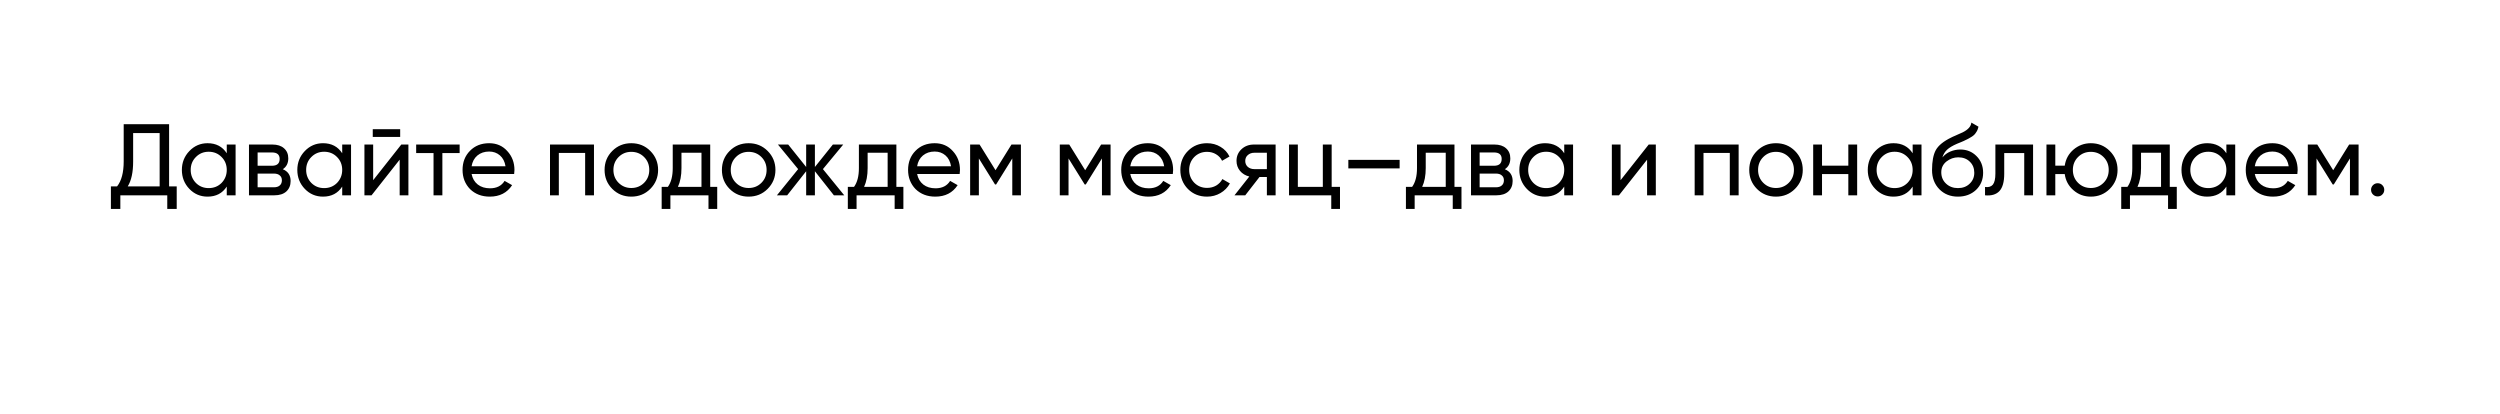<?xml version="1.0" encoding="UTF-8"?> <svg xmlns="http://www.w3.org/2000/svg" width="640" height="106" viewBox="0 0 640 106" fill="none"><g filter="url(#filter0_d_129_167)"><rect x="10" y="6" width="620" height="66" rx="33" fill="white"></rect><path d="M43.288 27.8V43.712H45.238V49.484H42.82V46H30.808V49.484H28.39V43.712H29.976C31.103 42.291 31.666 40.159 31.666 37.316V27.8H43.288ZM32.706 43.712H40.87V30.062H34.084V37.368C34.084 40.107 33.625 42.221 32.706 43.712ZM58.05 35.236V33H60.312V46H58.05V43.764C56.941 45.48 55.303 46.338 53.136 46.338C51.299 46.338 49.748 45.679 48.482 44.362C47.2 43.027 46.558 41.407 46.558 39.5C46.558 37.611 47.2 35.999 48.482 34.664C49.765 33.329 51.316 32.662 53.136 32.662C55.303 32.662 56.941 33.52 58.05 35.236ZM53.422 44.154C54.74 44.154 55.84 43.712 56.724 42.828C57.608 41.909 58.05 40.8 58.05 39.5C58.05 38.183 57.608 37.082 56.724 36.198C55.84 35.297 54.74 34.846 53.422 34.846C52.122 34.846 51.03 35.297 50.146 36.198C49.262 37.082 48.82 38.183 48.82 39.5C48.82 40.8 49.262 41.909 50.146 42.828C51.03 43.712 52.122 44.154 53.422 44.154ZM72.397 39.318C73.732 39.873 74.399 40.878 74.399 42.334C74.399 43.443 74.035 44.336 73.307 45.012C72.579 45.671 71.557 46 70.239 46H63.739V33H69.719C71.002 33 71.999 33.321 72.709 33.962C73.437 34.603 73.801 35.461 73.801 36.536C73.801 37.784 73.333 38.711 72.397 39.318ZM69.615 35.028H65.949V38.434H69.615C70.933 38.434 71.591 37.853 71.591 36.692C71.591 35.583 70.933 35.028 69.615 35.028ZM65.949 43.946H70.109C70.768 43.946 71.271 43.79 71.617 43.478C71.981 43.166 72.163 42.724 72.163 42.152C72.163 41.615 71.981 41.199 71.617 40.904C71.271 40.592 70.768 40.436 70.109 40.436H65.949V43.946ZM87.605 35.236V33H89.867V46H87.605V43.764C86.496 45.48 84.858 46.338 82.691 46.338C80.854 46.338 79.302 45.679 78.037 44.362C76.754 43.027 76.113 41.407 76.113 39.5C76.113 37.611 76.754 35.999 78.037 34.664C79.32 33.329 80.871 32.662 82.691 32.662C84.858 32.662 86.496 33.52 87.605 35.236ZM82.977 44.154C84.294 44.154 85.395 43.712 86.279 42.828C87.163 41.909 87.605 40.8 87.605 39.5C87.605 38.183 87.163 37.082 86.279 36.198C85.395 35.297 84.294 34.846 82.977 34.846C81.677 34.846 80.585 35.297 79.701 36.198C78.817 37.082 78.375 38.183 78.375 39.5C78.375 40.8 78.817 41.909 79.701 42.828C80.585 43.712 81.677 44.154 82.977 44.154ZM102.446 31.05H95.426V29.074H102.446V31.05ZM95.53 42.126L102.732 33H104.552V46H102.316V36.874L95.114 46H93.294V33H95.53V42.126ZM106.539 33H117.667V35.184H113.247V46H110.985V35.184H106.539V33ZM131.622 40.54H120.728C120.953 41.684 121.482 42.585 122.314 43.244C123.146 43.885 124.186 44.206 125.434 44.206C127.15 44.206 128.398 43.573 129.178 42.308L131.102 43.4C129.819 45.359 127.912 46.338 125.382 46.338C123.336 46.338 121.655 45.697 120.338 44.414C119.055 43.097 118.414 41.459 118.414 39.5C118.414 37.524 119.046 35.895 120.312 34.612C121.577 33.312 123.215 32.662 125.226 32.662C127.132 32.662 128.684 33.338 129.88 34.69C131.093 36.007 131.7 37.619 131.7 39.526C131.7 39.855 131.674 40.193 131.622 40.54ZM125.226 34.794C124.03 34.794 123.024 35.132 122.21 35.808C121.412 36.484 120.918 37.403 120.728 38.564H129.412C129.221 37.368 128.744 36.441 127.982 35.782C127.219 35.123 126.3 34.794 125.226 34.794ZM140.8 33H152.058V46H149.796V35.158H143.062V46H140.8V33ZM166.473 44.362C165.156 45.679 163.535 46.338 161.611 46.338C159.687 46.338 158.066 45.679 156.749 44.362C155.432 43.045 154.773 41.424 154.773 39.5C154.773 37.576 155.432 35.955 156.749 34.638C158.066 33.321 159.687 32.662 161.611 32.662C163.535 32.662 165.156 33.321 166.473 34.638C167.808 35.973 168.475 37.593 168.475 39.5C168.475 41.407 167.808 43.027 166.473 44.362ZM161.611 44.128C162.911 44.128 164.003 43.686 164.887 42.802C165.771 41.918 166.213 40.817 166.213 39.5C166.213 38.183 165.771 37.082 164.887 36.198C164.003 35.314 162.911 34.872 161.611 34.872C160.328 34.872 159.245 35.314 158.361 36.198C157.477 37.082 157.035 38.183 157.035 39.5C157.035 40.817 157.477 41.918 158.361 42.802C159.245 43.686 160.328 44.128 161.611 44.128ZM181.814 33V43.842H183.608V49.484H181.372V46H171.622V49.484H169.386V43.842H170.972C171.804 42.698 172.22 41.095 172.22 39.032V33H181.814ZM173.546 43.842H179.578V35.106H174.456V39.032C174.456 40.939 174.153 42.542 173.546 43.842ZM196.51 44.362C195.193 45.679 193.572 46.338 191.648 46.338C189.724 46.338 188.104 45.679 186.786 44.362C185.469 43.045 184.81 41.424 184.81 39.5C184.81 37.576 185.469 35.955 186.786 34.638C188.104 33.321 189.724 32.662 191.648 32.662C193.572 32.662 195.193 33.321 196.51 34.638C197.845 35.973 198.512 37.593 198.512 39.5C198.512 41.407 197.845 43.027 196.51 44.362ZM191.648 44.128C192.948 44.128 194.04 43.686 194.924 42.802C195.808 41.918 196.25 40.817 196.25 39.5C196.25 38.183 195.808 37.082 194.924 36.198C194.04 35.314 192.948 34.872 191.648 34.872C190.366 34.872 189.282 35.314 188.398 36.198C187.514 37.082 187.072 38.183 187.072 39.5C187.072 40.817 187.514 41.918 188.398 42.802C189.282 43.686 190.366 44.128 191.648 44.128ZM210.668 39.292L216.128 46H213.476L208.614 39.838V46H206.378V39.838L201.516 46H198.89L204.324 39.292L199.15 33H201.776L206.378 38.746V33H208.614V38.746L213.216 33H215.868L210.668 39.292ZM229.472 33V43.842H231.266V49.484H229.03V46H219.28V49.484H217.044V43.842H218.63C219.462 42.698 219.878 41.095 219.878 39.032V33H229.472ZM221.204 43.842H227.236V35.106H222.114V39.032C222.114 40.939 221.811 42.542 221.204 43.842ZM245.676 40.54H234.782C235.008 41.684 235.536 42.585 236.368 43.244C237.2 43.885 238.24 44.206 239.488 44.206C241.204 44.206 242.452 43.573 243.232 42.308L245.156 43.4C243.874 45.359 241.967 46.338 239.436 46.338C237.391 46.338 235.71 45.697 234.392 44.414C233.11 43.097 232.468 41.459 232.468 39.5C232.468 37.524 233.101 35.895 234.366 34.612C235.632 33.312 237.27 32.662 239.28 32.662C241.187 32.662 242.738 33.338 243.934 34.69C245.148 36.007 245.754 37.619 245.754 39.526C245.754 39.855 245.728 40.193 245.676 40.54ZM239.28 34.794C238.084 34.794 237.079 35.132 236.264 35.808C235.467 36.484 234.973 37.403 234.782 38.564H243.466C243.276 37.368 242.799 36.441 242.036 35.782C241.274 35.123 240.355 34.794 239.28 34.794ZM258.937 33H261.355V46H259.145V36.562L255.011 43.218H254.725L250.591 36.562V46H248.355V33H250.773L254.855 39.578L258.937 33ZM281.89 33H284.308V46H282.098V36.562L277.964 43.218H277.678L273.544 36.562V46H271.308V33H273.726L277.808 39.578L281.89 33ZM300.241 40.54H289.347C289.572 41.684 290.101 42.585 290.933 43.244C291.765 43.885 292.805 44.206 294.053 44.206C295.769 44.206 297.017 43.573 297.797 42.308L299.721 43.4C298.438 45.359 296.532 46.338 294.001 46.338C291.956 46.338 290.274 45.697 288.957 44.414C287.674 43.097 287.033 41.459 287.033 39.5C287.033 37.524 287.666 35.895 288.931 34.612C290.196 33.312 291.834 32.662 293.845 32.662C295.752 32.662 297.303 33.338 298.499 34.69C299.712 36.007 300.319 37.619 300.319 39.526C300.319 39.855 300.293 40.193 300.241 40.54ZM293.845 34.794C292.649 34.794 291.644 35.132 290.829 35.808C290.032 36.484 289.538 37.403 289.347 38.564H298.031C297.84 37.368 297.364 36.441 296.601 35.782C295.838 35.123 294.92 34.794 293.845 34.794ZM309.004 46.338C307.045 46.338 305.416 45.688 304.116 44.388C302.816 43.071 302.166 41.441 302.166 39.5C302.166 37.559 302.816 35.938 304.116 34.638C305.416 33.321 307.045 32.662 309.004 32.662C310.286 32.662 311.439 32.974 312.462 33.598C313.484 34.205 314.247 35.028 314.75 36.068L312.852 37.16C312.522 36.467 312.011 35.912 311.318 35.496C310.642 35.08 309.87 34.872 309.004 34.872C307.704 34.872 306.612 35.314 305.728 36.198C304.861 37.099 304.428 38.2 304.428 39.5C304.428 40.783 304.861 41.875 305.728 42.776C306.612 43.66 307.704 44.102 309.004 44.102C309.87 44.102 310.65 43.903 311.344 43.504C312.037 43.088 312.566 42.533 312.93 41.84L314.854 42.958C314.282 43.998 313.476 44.821 312.436 45.428C311.396 46.035 310.252 46.338 309.004 46.338ZM321.019 33H326.557V46H324.321V41.32H322.423L318.783 46H316.027L319.823 41.19C318.835 40.947 318.038 40.462 317.431 39.734C316.842 39.006 316.547 38.157 316.547 37.186C316.547 35.99 316.972 34.993 317.821 34.196C318.671 33.399 319.737 33 321.019 33ZM321.097 39.292H324.321V35.106H321.097C320.439 35.106 319.884 35.305 319.433 35.704C319 36.085 318.783 36.588 318.783 37.212C318.783 37.819 319 38.321 319.433 38.72C319.884 39.101 320.439 39.292 321.097 39.292ZM340.906 33V43.842H343.038V49.484H340.802V46H329.986V33H332.248V43.842H338.644V33H340.906ZM358.305 39.11H345.175V36.926H358.305V39.11ZM372.345 33V43.842H374.139V49.484H371.903V46H362.153V49.484H359.917V43.842H361.503C362.335 42.698 362.751 41.095 362.751 39.032V33H372.345ZM364.077 43.842H370.109V35.106H364.987V39.032C364.987 40.939 364.684 42.542 364.077 43.842ZM385.235 39.318C386.57 39.873 387.237 40.878 387.237 42.334C387.237 43.443 386.873 44.336 386.145 45.012C385.417 45.671 384.395 46 383.077 46H376.577V33H382.557C383.84 33 384.837 33.321 385.547 33.962C386.275 34.603 386.639 35.461 386.639 36.536C386.639 37.784 386.171 38.711 385.235 39.318ZM382.453 35.028H378.787V38.434H382.453C383.771 38.434 384.429 37.853 384.429 36.692C384.429 35.583 383.771 35.028 382.453 35.028ZM378.787 43.946H382.947C383.606 43.946 384.109 43.79 384.455 43.478C384.819 43.166 385.001 42.724 385.001 42.152C385.001 41.615 384.819 41.199 384.455 40.904C384.109 40.592 383.606 40.436 382.947 40.436H378.787V43.946ZM400.443 35.236V33H402.705V46H400.443V43.764C399.334 45.48 397.696 46.338 395.529 46.338C393.692 46.338 392.14 45.679 390.875 44.362C389.592 43.027 388.951 41.407 388.951 39.5C388.951 37.611 389.592 35.999 390.875 34.664C392.158 33.329 393.709 32.662 395.529 32.662C397.696 32.662 399.334 33.52 400.443 35.236ZM395.815 44.154C397.132 44.154 398.233 43.712 399.117 42.828C400.001 41.909 400.443 40.8 400.443 39.5C400.443 38.183 400.001 37.082 399.117 36.198C398.233 35.297 397.132 34.846 395.815 34.846C394.515 34.846 393.423 35.297 392.539 36.198C391.655 37.082 391.213 38.183 391.213 39.5C391.213 40.8 391.655 41.909 392.539 42.828C393.423 43.712 394.515 44.154 395.815 44.154ZM414.868 42.126L422.07 33H423.89V46H421.654V36.874L414.452 46H412.632V33H414.868V42.126ZM433.833 33H445.091V46H442.829V35.158H436.095V46H433.833V33ZM459.506 44.362C458.189 45.679 456.568 46.338 454.644 46.338C452.72 46.338 451.1 45.679 449.782 44.362C448.465 43.045 447.806 41.424 447.806 39.5C447.806 37.576 448.465 35.955 449.782 34.638C451.1 33.321 452.72 32.662 454.644 32.662C456.568 32.662 458.189 33.321 459.506 34.638C460.841 35.973 461.508 37.593 461.508 39.5C461.508 41.407 460.841 43.027 459.506 44.362ZM454.644 44.128C455.944 44.128 457.036 43.686 457.92 42.802C458.804 41.918 459.246 40.817 459.246 39.5C459.246 38.183 458.804 37.082 457.92 36.198C457.036 35.314 455.944 34.872 454.644 34.872C453.362 34.872 452.278 35.314 451.394 36.198C450.51 37.082 450.068 38.183 450.068 39.5C450.068 40.817 450.51 41.918 451.394 42.802C452.278 43.686 453.362 44.128 454.644 44.128ZM473.171 38.408V33H475.433V46H473.171V40.566H466.437V46H464.175V33H466.437V38.408H473.171ZM489.64 35.236V33H491.902V46H489.64V43.764C488.531 45.48 486.893 46.338 484.726 46.338C482.889 46.338 481.337 45.679 480.072 44.362C478.789 43.027 478.148 41.407 478.148 39.5C478.148 37.611 478.789 35.999 480.072 34.664C481.355 33.329 482.906 32.662 484.726 32.662C486.893 32.662 488.531 33.52 489.64 35.236ZM485.012 44.154C486.329 44.154 487.43 43.712 488.314 42.828C489.198 41.909 489.64 40.8 489.64 39.5C489.64 38.183 489.198 37.082 488.314 36.198C487.43 35.297 486.329 34.846 485.012 34.846C483.712 34.846 482.62 35.297 481.736 36.198C480.852 37.082 480.41 38.183 480.41 39.5C480.41 40.8 480.852 41.909 481.736 42.828C482.62 43.712 483.712 44.154 485.012 44.154ZM501.231 46.338C499.307 46.338 497.721 45.705 496.473 44.44C495.225 43.157 494.601 41.528 494.601 39.552C494.601 37.316 494.922 35.609 495.563 34.43C496.222 33.234 497.557 32.151 499.567 31.18C499.671 31.128 499.793 31.067 499.931 30.998C500.087 30.929 500.269 30.851 500.477 30.764C500.703 30.66 500.893 30.573 501.049 30.504L502.453 29.88C503.84 29.187 504.577 28.355 504.663 27.384L506.483 28.424C506.362 29.031 506.163 29.516 505.885 29.88C505.868 29.915 505.816 29.993 505.729 30.114C505.643 30.218 505.582 30.296 505.547 30.348C505.513 30.383 505.452 30.443 505.365 30.53C505.296 30.599 505.218 30.669 505.131 30.738C505.062 30.807 504.967 30.877 504.845 30.946C504.204 31.345 503.745 31.605 503.467 31.726C503.363 31.778 503.251 31.83 503.129 31.882C503.025 31.934 502.939 31.977 502.869 32.012C502.8 32.047 502.748 32.073 502.713 32.09L501.855 32.454L501.023 32.792C499.862 33.295 499.004 33.806 498.449 34.326C497.895 34.846 497.496 35.505 497.253 36.302C497.791 35.643 498.467 35.141 499.281 34.794C500.113 34.447 500.963 34.274 501.829 34.274C503.476 34.274 504.854 34.829 505.963 35.938C507.107 37.065 507.679 38.495 507.679 40.228C507.679 41.996 507.073 43.461 505.859 44.622C504.629 45.766 503.086 46.338 501.231 46.338ZM505.417 40.228C505.417 39.067 505.036 38.122 504.273 37.394C503.528 36.649 502.54 36.276 501.309 36.276C500.217 36.276 499.212 36.631 498.293 37.342C497.409 38.053 496.967 38.971 496.967 40.098C496.967 41.277 497.375 42.247 498.189 43.01C499.004 43.773 500.018 44.154 501.231 44.154C502.462 44.154 503.459 43.781 504.221 43.036C505.019 42.291 505.417 41.355 505.417 40.228ZM510.82 33H520.466V46H518.204V35.184H513.082V40.488C513.082 42.568 512.666 44.05 511.834 44.934C511.002 45.801 509.78 46.156 508.168 46V43.868C509.07 43.989 509.737 43.79 510.17 43.27C510.604 42.733 510.82 41.788 510.82 40.436V33ZM535.256 32.662C537.162 32.662 538.774 33.321 540.092 34.638C541.426 35.973 542.094 37.593 542.094 39.5C542.094 41.407 541.426 43.027 540.092 44.362C538.774 45.679 537.162 46.338 535.256 46.338C533.54 46.338 532.058 45.792 530.81 44.7C529.544 43.608 528.799 42.23 528.574 40.566H526.156V46H523.894V33H526.156V38.408H528.574C528.816 36.744 529.562 35.375 530.81 34.3C532.092 33.208 533.574 32.662 535.256 32.662ZM535.256 44.128C536.538 44.128 537.622 43.686 538.506 42.802C539.39 41.918 539.832 40.817 539.832 39.5C539.832 38.183 539.39 37.082 538.506 36.198C537.622 35.314 536.538 34.872 535.256 34.872C533.956 34.872 532.864 35.314 531.98 36.198C531.096 37.082 530.654 38.183 530.654 39.5C530.654 40.817 531.096 41.918 531.98 42.802C532.864 43.686 533.956 44.128 535.256 44.128ZM555.462 33V43.842H557.256V49.484H555.02V46H545.27V49.484H543.034V43.842H544.62C545.452 42.698 545.868 41.095 545.868 39.032V33H555.462ZM547.194 43.842H553.226V35.106H548.104V39.032C548.104 40.939 547.801 42.542 547.194 43.842ZM569.951 35.236V33H572.213V46H569.951V43.764C568.841 45.48 567.203 46.338 565.037 46.338C563.199 46.338 561.648 45.679 560.383 44.362C559.1 43.027 558.459 41.407 558.459 39.5C558.459 37.611 559.1 35.999 560.383 34.664C561.665 33.329 563.217 32.662 565.037 32.662C567.203 32.662 568.841 33.52 569.951 35.236ZM565.323 44.154C566.64 44.154 567.741 43.712 568.625 42.828C569.509 41.909 569.951 40.8 569.951 39.5C569.951 38.183 569.509 37.082 568.625 36.198C567.741 35.297 566.64 34.846 565.323 34.846C564.023 34.846 562.931 35.297 562.047 36.198C561.163 37.082 560.721 38.183 560.721 39.5C560.721 40.8 561.163 41.909 562.047 42.828C562.931 43.712 564.023 44.154 565.323 44.154ZM588.12 40.54H577.226C577.451 41.684 577.98 42.585 578.812 43.244C579.644 43.885 580.684 44.206 581.932 44.206C583.648 44.206 584.896 43.573 585.676 42.308L587.6 43.4C586.317 45.359 584.41 46.338 581.88 46.338C579.834 46.338 578.153 45.697 576.836 44.414C575.553 43.097 574.912 41.459 574.912 39.5C574.912 37.524 575.544 35.895 576.81 34.612C578.075 33.312 579.713 32.662 581.724 32.662C583.63 32.662 585.182 33.338 586.378 34.69C587.591 36.007 588.198 37.619 588.198 39.526C588.198 39.855 588.172 40.193 588.12 40.54ZM581.724 34.794C580.528 34.794 579.522 35.132 578.708 35.808C577.91 36.484 577.416 37.403 577.226 38.564H585.91C585.719 37.368 585.242 36.441 584.48 35.782C583.717 35.123 582.798 34.794 581.724 34.794ZM601.38 33H603.798V46H601.588V36.562L597.454 43.218H597.168L593.034 36.562V46H590.798V33H593.216L597.298 39.578L601.38 33ZM608.681 46.286C608.213 46.286 607.814 46.121 607.485 45.792C607.156 45.463 606.991 45.064 606.991 44.596C606.991 44.128 607.156 43.729 607.485 43.4C607.814 43.071 608.213 42.906 608.681 42.906C609.166 42.906 609.565 43.071 609.877 43.4C610.206 43.729 610.371 44.128 610.371 44.596C610.371 45.064 610.206 45.463 609.877 45.792C609.565 46.121 609.166 46.286 608.681 46.286Z" fill="black"></path></g><g filter="url(#filter1_d_129_167)"><path d="M68.908 72H39.408C33.566 75.026 35.908 81.5 41.365 91.093C39.862 85.834 59.101 76.173 68.908 72Z" fill="white"></path></g><defs><filter id="filter0_d_129_167" x="0" y="0" width="640" height="86" filterUnits="userSpaceOnUse" color-interpolation-filters="sRGB"><feFlood flood-opacity="0" result="BackgroundImageFix"></feFlood><feColorMatrix in="SourceAlpha" type="matrix" values="0 0 0 0 0 0 0 0 0 0 0 0 0 0 0 0 0 0 127 0" result="hardAlpha"></feColorMatrix><feOffset dy="4"></feOffset><feGaussianBlur stdDeviation="5"></feGaussianBlur><feComposite in2="hardAlpha" operator="out"></feComposite><feColorMatrix type="matrix" values="0 0 0 0 0 0 0 0 0 0 0 0 0 0 0 0 0 0 0.15 0"></feColorMatrix><feBlend mode="normal" in2="BackgroundImageFix" result="effect1_dropShadow_129_167"></feBlend><feBlend mode="normal" in="SourceGraphic" in2="effect1_dropShadow_129_167" result="shape"></feBlend></filter><filter id="filter1_d_129_167" x="26" y="66" width="52.908" height="39.093" filterUnits="userSpaceOnUse" color-interpolation-filters="sRGB"><feFlood flood-opacity="0" result="BackgroundImageFix"></feFlood><feColorMatrix in="SourceAlpha" type="matrix" values="0 0 0 0 0 0 0 0 0 0 0 0 0 0 0 0 0 0 127 0" result="hardAlpha"></feColorMatrix><feOffset dy="4"></feOffset><feGaussianBlur stdDeviation="5"></feGaussianBlur><feComposite in2="hardAlpha" operator="out"></feComposite><feColorMatrix type="matrix" values="0 0 0 0 0 0 0 0 0 0 0 0 0 0 0 0 0 0 0.15 0"></feColorMatrix><feBlend mode="normal" in2="BackgroundImageFix" result="effect1_dropShadow_129_167"></feBlend><feBlend mode="normal" in="SourceGraphic" in2="effect1_dropShadow_129_167" result="shape"></feBlend></filter></defs></svg> 